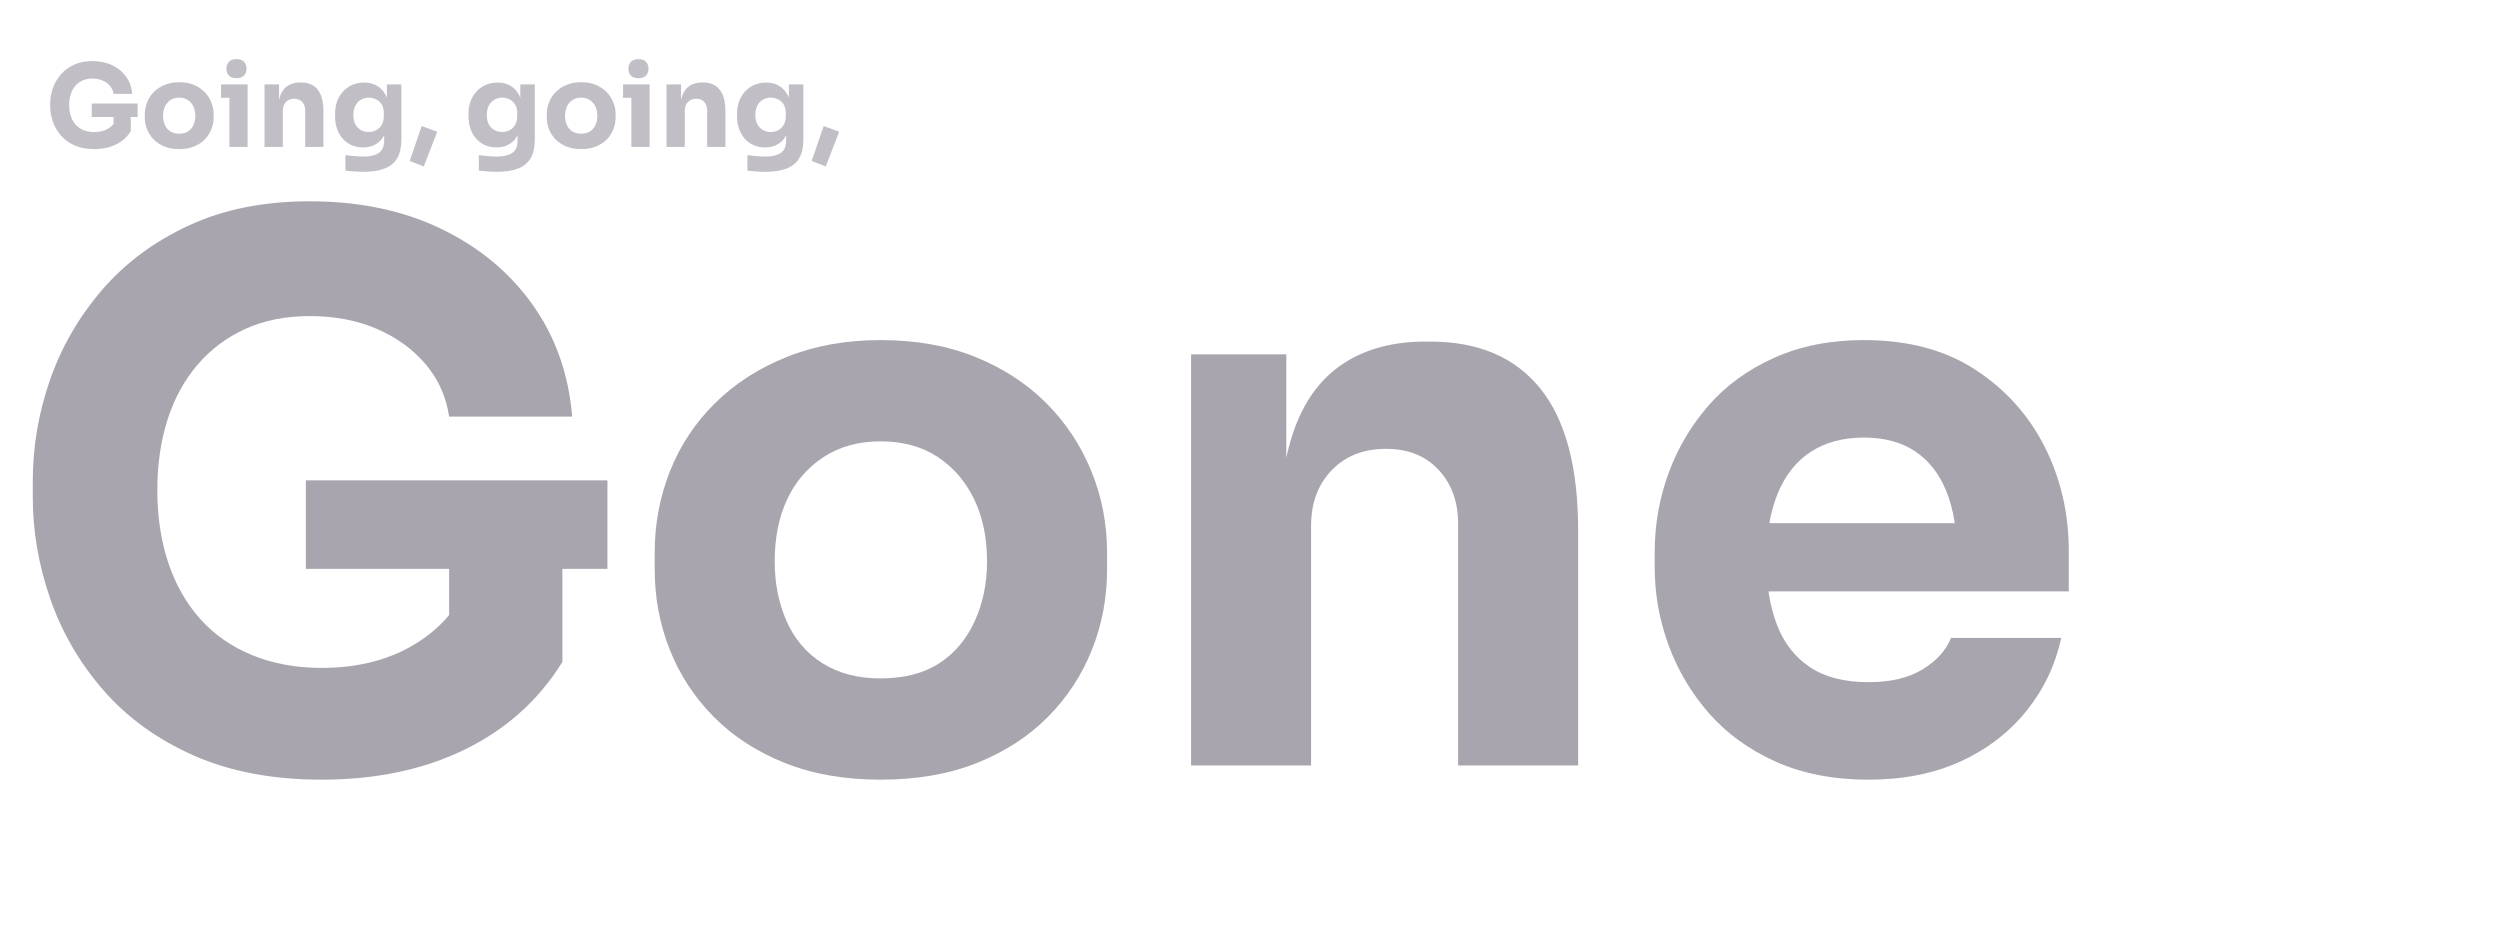 <svg xmlns="http://www.w3.org/2000/svg" xmlns:xlink="http://www.w3.org/1999/xlink" width="1313" zoomAndPan="magnify" viewBox="0 0 984.75 369.75" height="493" preserveAspectRatio="xMidYMid meet" version="1.0"><defs><filter x="0%" y="0%" width="100%" height="100%" id="27bd6b5262"><feColorMatrix values="0 0 0 0 1 0 0 0 0 1 0 0 0 0 1 0 0 0 1 0" color-interpolation-filters="sRGB"/></filter><g/><clipPath id="3eff64a356"><path d="M 0.207 15 L 825 15 L 825 369.5 L 0.207 369.5 Z M 0.207 15 " clip-rule="nonzero"/></clipPath><mask id="2a14627de4"><g filter="url(#27bd6b5262)"><rect x="-98.475" width="1181.7" fill="#000000" y="-36.975" height="443.7" fill-opacity="0.4"/></g></mask><clipPath id="3746368c80"><rect x="0" width="825" y="0" height="355"/></clipPath><mask id="e8d77829df"><g filter="url(#27bd6b5262)"><rect x="-98.475" width="1181.7" fill="#000000" y="-36.975" height="443.7" fill-opacity="0.29"/></g></mask><clipPath id="b868a29159"><rect x="0" width="316" y="0" height="57"/></clipPath></defs><g clip-path="url(#3eff64a356)"><g mask="url(#2a14627de4)"><g transform="matrix(1, 0, 0, 1, 0, 15)"><g clip-path="url(#3746368c80)"><g fill="#291e38" fill-opacity="1"><g transform="translate(0.208, 286.504)"><g><path d="M 126.469 5.609 C 107.164 5.609 90.32 2.41 75.938 -3.984 C 61.562 -10.391 49.691 -19.008 40.328 -29.844 C 30.973 -40.676 24.031 -52.691 19.5 -65.891 C 14.969 -79.086 12.703 -92.289 12.703 -105.5 L 12.703 -112 C 12.703 -125.594 14.969 -138.891 19.5 -151.891 C 24.031 -164.891 30.875 -176.707 40.031 -187.344 C 49.195 -197.977 60.625 -206.445 74.312 -212.75 C 88.008 -219.062 103.82 -222.219 121.75 -222.219 C 141.25 -222.219 158.484 -218.617 173.453 -211.422 C 188.43 -204.234 200.453 -194.285 209.516 -181.578 C 218.578 -168.879 223.797 -154.156 225.172 -137.406 L 176.703 -137.406 C 175.523 -145.289 172.422 -152.188 167.391 -158.094 C 162.367 -164 155.969 -168.625 148.188 -171.969 C 140.406 -175.32 131.594 -177 121.75 -177 C 112.289 -177 103.867 -175.32 96.484 -171.969 C 89.098 -168.625 82.789 -163.898 77.562 -157.797 C 72.344 -151.691 68.406 -144.453 65.75 -136.078 C 63.094 -127.703 61.766 -118.492 61.766 -108.453 C 61.766 -98.004 63.191 -88.492 66.047 -79.922 C 68.898 -71.359 73.082 -63.973 78.594 -57.766 C 84.113 -51.566 90.961 -46.789 99.141 -43.438 C 107.316 -40.094 116.426 -38.422 126.469 -38.422 C 139.863 -38.422 151.488 -41.176 161.344 -46.688 C 171.195 -52.207 178.289 -59.5 182.625 -68.562 L 176.703 -35.453 L 176.703 -86.875 L 221.328 -86.875 L 221.328 -40.781 C 212.066 -25.812 199.312 -14.336 183.062 -6.359 C 166.812 1.617 147.945 5.609 126.469 5.609 Z M 120.266 -77.422 L 120.266 -112.297 L 239.062 -112.297 L 239.062 -77.422 Z M 120.266 -77.422 "/></g></g></g><g fill="#291e38" fill-opacity="1"><g transform="translate(246.355, 286.504)"><g><path d="M 100.469 5.609 C 86.281 5.609 73.672 3.395 62.641 -1.031 C 51.609 -5.469 42.301 -11.523 34.719 -19.203 C 27.133 -26.891 21.375 -35.707 17.438 -45.656 C 13.5 -55.602 11.531 -66.094 11.531 -77.125 L 11.531 -83.922 C 11.531 -95.148 13.547 -105.836 17.578 -115.984 C 21.617 -126.129 27.531 -135.039 35.312 -142.719 C 43.094 -150.406 52.5 -156.461 63.531 -160.891 C 74.562 -165.328 86.875 -167.547 100.469 -167.547 C 114.457 -167.547 126.914 -165.328 137.844 -160.891 C 148.781 -156.461 158.086 -150.406 165.766 -142.719 C 173.453 -135.039 179.363 -126.129 183.5 -115.984 C 187.645 -105.836 189.719 -95.148 189.719 -83.922 L 189.719 -77.125 C 189.719 -66.094 187.742 -55.602 183.797 -45.656 C 179.859 -35.707 174.098 -26.891 166.516 -19.203 C 158.93 -11.523 149.625 -5.469 138.594 -1.031 C 127.562 3.395 114.852 5.609 100.469 5.609 Z M 100.469 -34.281 C 109.727 -34.281 117.41 -36.25 123.516 -40.188 C 129.617 -44.125 134.297 -49.641 137.547 -56.734 C 140.805 -63.828 142.438 -71.707 142.438 -80.375 C 142.438 -89.633 140.758 -97.758 137.406 -104.75 C 134.062 -111.75 129.285 -117.316 123.078 -121.453 C 116.867 -125.586 109.332 -127.656 100.469 -127.656 C 91.801 -127.656 84.316 -125.586 78.016 -121.453 C 71.711 -117.316 66.93 -111.75 63.672 -104.75 C 60.422 -97.758 58.797 -89.633 58.797 -80.375 C 58.797 -71.707 60.375 -63.828 63.531 -56.734 C 66.688 -49.641 71.414 -44.125 77.719 -40.188 C 84.02 -36.25 91.602 -34.281 100.469 -34.281 Z M 100.469 -34.281 "/></g></g></g><g fill="#291e38" fill-opacity="1"><g transform="translate(447.587, 286.504)"><g><path d="M 21.578 0 L 21.578 -161.938 L 59.094 -161.938 L 59.094 -92.484 L 56.438 -92.484 C 56.438 -109.035 58.551 -122.828 62.781 -133.859 C 67.02 -144.891 73.473 -153.16 82.141 -158.672 C 90.816 -164.191 101.359 -166.953 113.766 -166.953 L 115.844 -166.953 C 134.75 -166.953 149.176 -160.797 159.125 -148.484 C 169.07 -136.172 174.047 -117.504 174.047 -92.484 L 174.047 0 L 126.766 0 L 126.766 -95.156 C 126.766 -103.82 124.203 -110.91 119.078 -116.422 C 113.961 -121.941 107.07 -124.703 98.406 -124.703 C 89.539 -124.703 82.395 -121.895 76.969 -116.281 C 71.551 -110.664 68.844 -103.328 68.844 -94.266 L 68.844 0 Z M 21.578 0 "/></g></g></g><g fill="#291e38" fill-opacity="1"><g transform="translate(640.249, 286.504)"><g><path d="M 95.734 5.609 C 81.953 5.609 69.789 3.25 59.25 -1.469 C 48.707 -6.195 39.938 -12.551 32.938 -20.531 C 25.945 -28.508 20.629 -37.473 16.984 -47.422 C 13.348 -57.367 11.531 -67.566 11.531 -78.016 L 11.531 -83.922 C 11.531 -94.754 13.348 -105.145 16.984 -115.094 C 20.629 -125.039 25.898 -133.953 32.797 -141.828 C 39.691 -149.711 48.312 -155.969 58.656 -160.594 C 69 -165.227 80.77 -167.547 93.969 -167.547 C 111.301 -167.547 125.926 -163.656 137.844 -155.875 C 149.77 -148.094 158.883 -137.945 165.188 -125.438 C 171.488 -112.926 174.641 -99.285 174.641 -84.516 L 174.641 -68.562 L 31.328 -68.562 L 31.328 -95.453 L 145.984 -95.453 L 130.609 -83.031 C 130.609 -92.688 129.227 -100.961 126.469 -107.859 C 123.719 -114.754 119.629 -120.023 114.203 -123.672 C 108.785 -127.316 102.039 -129.141 93.969 -129.141 C 85.695 -129.141 78.703 -127.266 72.984 -123.516 C 67.273 -119.773 62.941 -114.305 59.984 -107.109 C 57.023 -99.922 55.547 -91.109 55.547 -80.672 C 55.547 -71.016 56.926 -62.594 59.688 -55.406 C 62.445 -48.219 66.781 -42.648 72.688 -38.703 C 78.602 -34.766 86.285 -32.797 95.734 -32.797 C 104.41 -32.797 111.504 -34.469 117.016 -37.812 C 122.535 -41.164 126.281 -45.305 128.25 -50.234 L 171.688 -50.234 C 169.32 -39.398 164.691 -29.742 157.797 -21.266 C 150.898 -12.797 142.227 -6.195 131.781 -1.469 C 121.344 3.25 109.328 5.609 95.734 5.609 Z M 95.734 5.609 "/></g></g></g></g></g></g></g><g mask="url(#e8d77829df)"><g transform="matrix(1, 0, 0, 1, 17, 15)"><g clip-path="url(#b868a29159)"><g fill="#291e38" fill-opacity="1"><g transform="translate(0.833, 42.878)"><g><path d="M 19.25 0.859 C 16.312 0.859 13.75 0.375 11.562 -0.594 C 9.375 -1.57 7.566 -2.883 6.141 -4.531 C 4.711 -6.188 3.656 -8.02 2.969 -10.031 C 2.281 -12.039 1.938 -14.047 1.938 -16.047 L 1.938 -17.047 C 1.938 -19.109 2.281 -21.129 2.969 -23.109 C 3.656 -25.086 4.695 -26.883 6.094 -28.5 C 7.488 -30.125 9.227 -31.414 11.312 -32.375 C 13.395 -33.332 15.801 -33.812 18.531 -33.812 C 21.5 -33.812 24.117 -33.266 26.391 -32.172 C 28.672 -31.078 30.5 -29.562 31.875 -27.625 C 33.258 -25.695 34.055 -23.457 34.266 -20.906 L 26.891 -20.906 C 26.711 -22.102 26.238 -23.148 25.469 -24.047 C 24.707 -24.953 23.734 -25.66 22.547 -26.172 C 21.367 -26.68 20.031 -26.938 18.531 -26.938 C 17.094 -26.938 15.812 -26.68 14.688 -26.172 C 13.562 -25.66 12.598 -24.941 11.797 -24.016 C 11.004 -23.086 10.406 -21.984 10 -20.703 C 9.602 -19.43 9.406 -18.031 9.406 -16.5 C 9.406 -14.914 9.617 -13.469 10.047 -12.156 C 10.484 -10.852 11.117 -9.727 11.953 -8.781 C 12.797 -7.844 13.836 -7.117 15.078 -6.609 C 16.328 -6.098 17.719 -5.844 19.25 -5.844 C 21.281 -5.844 23.047 -6.258 24.547 -7.094 C 26.047 -7.938 27.129 -9.051 27.797 -10.438 L 26.891 -5.391 L 26.891 -13.219 L 33.688 -13.219 L 33.688 -6.203 C 32.27 -3.922 30.32 -2.172 27.844 -0.953 C 25.375 0.254 22.508 0.859 19.25 0.859 Z M 18.297 -11.781 L 18.297 -17.094 L 36.375 -17.094 L 36.375 -11.781 Z M 18.297 -11.781 "/></g></g></g><g fill="#291e38" fill-opacity="1"><g transform="translate(38.283, 42.878)"><g><path d="M 15.297 0.859 C 13.129 0.859 11.207 0.52 9.531 -0.156 C 7.852 -0.832 6.438 -1.754 5.281 -2.922 C 4.125 -4.086 3.242 -5.426 2.641 -6.938 C 2.047 -8.457 1.75 -10.055 1.75 -11.734 L 1.75 -12.766 C 1.75 -14.473 2.055 -16.098 2.672 -17.641 C 3.285 -19.191 4.188 -20.551 5.375 -21.719 C 6.562 -22.883 7.992 -23.805 9.672 -24.484 C 11.348 -25.16 13.223 -25.5 15.297 -25.5 C 17.422 -25.5 19.312 -25.16 20.969 -24.484 C 22.633 -23.805 24.051 -22.883 25.219 -21.719 C 26.395 -20.551 27.297 -19.191 27.922 -17.641 C 28.555 -16.098 28.875 -14.473 28.875 -12.766 L 28.875 -11.734 C 28.875 -10.055 28.57 -8.457 27.969 -6.938 C 27.375 -5.426 26.5 -4.086 25.344 -2.922 C 24.188 -1.754 22.77 -0.832 21.094 -0.156 C 19.414 0.52 17.484 0.859 15.297 0.859 Z M 15.297 -5.219 C 16.703 -5.219 17.867 -5.516 18.797 -6.109 C 19.723 -6.711 20.43 -7.551 20.922 -8.625 C 21.422 -9.707 21.672 -10.91 21.672 -12.234 C 21.672 -13.641 21.414 -14.875 20.906 -15.938 C 20.395 -17 19.664 -17.844 18.719 -18.469 C 17.781 -19.102 16.641 -19.422 15.297 -19.422 C 13.973 -19.422 12.832 -19.102 11.875 -18.469 C 10.914 -17.844 10.188 -17 9.688 -15.938 C 9.195 -14.875 8.953 -13.641 8.953 -12.234 C 8.953 -10.91 9.191 -9.707 9.672 -8.625 C 10.148 -7.551 10.867 -6.711 11.828 -6.109 C 12.785 -5.516 13.941 -5.219 15.297 -5.219 Z M 15.297 -5.219 "/></g></g></g><g fill="#291e38" fill-opacity="1"><g transform="translate(68.899, 42.878)"><g><path d="M 4.453 0 L 4.453 -24.641 L 11.641 -24.641 L 11.641 0 Z M 1.172 -19.344 L 1.172 -24.641 L 11.641 -24.641 L 11.641 -19.344 Z M 7.234 -27.078 C 5.891 -27.078 4.895 -27.426 4.25 -28.125 C 3.602 -28.832 3.281 -29.723 3.281 -30.797 C 3.281 -31.91 3.602 -32.816 4.25 -33.516 C 4.895 -34.223 5.891 -34.578 7.234 -34.578 C 8.586 -34.578 9.586 -34.223 10.234 -33.516 C 10.879 -32.816 11.203 -31.91 11.203 -30.797 C 11.203 -29.723 10.879 -28.832 10.234 -28.125 C 9.586 -27.426 8.586 -27.078 7.234 -27.078 Z M 7.234 -27.078 "/></g></g></g><g fill="#291e38" fill-opacity="1"><g transform="translate(83.915, 42.878)"><g><path d="M 3.281 0 L 3.281 -24.641 L 9 -24.641 L 9 -14.078 L 8.594 -14.078 C 8.594 -16.598 8.91 -18.695 9.547 -20.375 C 10.191 -22.051 11.176 -23.305 12.5 -24.141 C 13.82 -24.984 15.426 -25.406 17.312 -25.406 L 17.625 -25.406 C 20.5 -25.406 22.691 -24.469 24.203 -22.594 C 25.723 -20.719 26.484 -17.879 26.484 -14.078 L 26.484 0 L 19.297 0 L 19.297 -14.484 C 19.297 -15.797 18.906 -16.875 18.125 -17.719 C 17.344 -18.562 16.289 -18.984 14.969 -18.984 C 13.625 -18.984 12.539 -18.551 11.719 -17.688 C 10.895 -16.832 10.484 -15.719 10.484 -14.344 L 10.484 0 Z M 3.281 0 "/></g></g></g><g fill="#291e38" fill-opacity="1"><g transform="translate(113.228, 42.878)"><g><path d="M 13 9.797 C 11.801 9.797 10.57 9.75 9.312 9.656 C 8.051 9.57 6.895 9.457 5.844 9.312 L 5.844 3.234 C 6.895 3.391 8.055 3.52 9.328 3.625 C 10.609 3.727 11.77 3.781 12.812 3.781 C 14.758 3.781 16.336 3.551 17.547 3.094 C 18.766 2.645 19.66 1.961 20.234 1.047 C 20.805 0.141 21.094 -1.031 21.094 -2.469 L 21.094 -7.375 L 22.391 -10.25 C 22.328 -8.062 21.898 -6.188 21.109 -4.625 C 20.316 -3.07 19.211 -1.879 17.797 -1.047 C 16.391 -0.223 14.711 0.188 12.766 0.188 C 11.086 0.188 9.566 -0.117 8.203 -0.734 C 6.836 -1.348 5.676 -2.207 4.719 -3.312 C 3.758 -4.426 3.023 -5.723 2.516 -7.203 C 2.004 -8.691 1.75 -10.305 1.75 -12.047 L 1.75 -13.078 C 1.75 -14.816 2.02 -16.438 2.562 -17.938 C 3.102 -19.438 3.883 -20.738 4.906 -21.844 C 5.926 -22.957 7.141 -23.82 8.547 -24.438 C 9.953 -25.051 11.508 -25.359 13.219 -25.359 C 15.195 -25.359 16.91 -24.922 18.359 -24.047 C 19.816 -23.18 20.961 -21.91 21.797 -20.234 C 22.641 -18.555 23.094 -16.535 23.156 -14.172 L 22.172 -13.891 L 22.172 -24.641 L 27.875 -24.641 L 27.875 -2.922 C 27.875 0.109 27.332 2.551 26.25 4.406 C 25.176 6.258 23.535 7.617 21.328 8.484 C 19.129 9.359 16.352 9.797 13 9.797 Z M 15.016 -5.891 C 16.129 -5.891 17.133 -6.133 18.031 -6.625 C 18.926 -7.125 19.633 -7.836 20.156 -8.766 C 20.688 -9.691 20.953 -10.816 20.953 -12.141 L 20.953 -13.453 C 20.953 -14.734 20.676 -15.816 20.125 -16.703 C 19.57 -17.586 18.844 -18.258 17.938 -18.719 C 17.039 -19.188 16.082 -19.422 15.062 -19.422 C 13.863 -19.422 12.801 -19.133 11.875 -18.562 C 10.945 -18 10.227 -17.207 9.719 -16.188 C 9.207 -15.164 8.953 -13.969 8.953 -12.594 C 8.953 -11.188 9.211 -9.977 9.734 -8.969 C 10.254 -7.969 10.973 -7.203 11.891 -6.672 C 12.805 -6.148 13.848 -5.891 15.016 -5.891 Z M 15.016 -5.891 "/></g></g></g><g fill="#291e38" fill-opacity="1"><g transform="translate(144.069, 42.878)"><g><path d="M 5.844 7.688 L 0.312 5.531 L 5.031 -8.234 L 11.156 -5.984 Z M 5.844 7.688 "/></g></g></g><g fill="#291e38" fill-opacity="1"><g transform="translate(156.342, 42.878)"><g/></g></g><g fill="#291e38" fill-opacity="1"><g transform="translate(165.784, 42.878)"><g><path d="M 13 9.797 C 11.801 9.797 10.57 9.75 9.312 9.656 C 8.051 9.57 6.895 9.457 5.844 9.312 L 5.844 3.234 C 6.895 3.391 8.055 3.52 9.328 3.625 C 10.609 3.727 11.77 3.781 12.812 3.781 C 14.758 3.781 16.336 3.551 17.547 3.094 C 18.766 2.645 19.66 1.961 20.234 1.047 C 20.805 0.141 21.094 -1.031 21.094 -2.469 L 21.094 -7.375 L 22.391 -10.25 C 22.328 -8.062 21.898 -6.188 21.109 -4.625 C 20.316 -3.07 19.211 -1.879 17.797 -1.047 C 16.391 -0.223 14.711 0.188 12.766 0.188 C 11.086 0.188 9.566 -0.117 8.203 -0.734 C 6.836 -1.348 5.676 -2.207 4.719 -3.312 C 3.758 -4.426 3.023 -5.723 2.516 -7.203 C 2.004 -8.691 1.75 -10.305 1.75 -12.047 L 1.75 -13.078 C 1.75 -14.816 2.02 -16.438 2.562 -17.938 C 3.102 -19.438 3.883 -20.738 4.906 -21.844 C 5.926 -22.957 7.141 -23.82 8.547 -24.438 C 9.953 -25.051 11.508 -25.359 13.219 -25.359 C 15.195 -25.359 16.91 -24.922 18.359 -24.047 C 19.816 -23.18 20.961 -21.91 21.797 -20.234 C 22.641 -18.555 23.094 -16.535 23.156 -14.172 L 22.172 -13.891 L 22.172 -24.641 L 27.875 -24.641 L 27.875 -2.922 C 27.875 0.109 27.332 2.551 26.25 4.406 C 25.176 6.258 23.535 7.617 21.328 8.484 C 19.129 9.359 16.352 9.797 13 9.797 Z M 15.016 -5.891 C 16.129 -5.891 17.133 -6.133 18.031 -6.625 C 18.926 -7.125 19.633 -7.836 20.156 -8.766 C 20.688 -9.691 20.953 -10.816 20.953 -12.141 L 20.953 -13.453 C 20.953 -14.734 20.676 -15.816 20.125 -16.703 C 19.57 -17.586 18.844 -18.258 17.938 -18.719 C 17.039 -19.188 16.082 -19.422 15.062 -19.422 C 13.863 -19.422 12.801 -19.133 11.875 -18.562 C 10.945 -18 10.227 -17.207 9.719 -16.188 C 9.207 -15.164 8.953 -13.969 8.953 -12.594 C 8.953 -11.188 9.211 -9.977 9.734 -8.969 C 10.254 -7.969 10.973 -7.203 11.891 -6.672 C 12.805 -6.148 13.848 -5.891 15.016 -5.891 Z M 15.016 -5.891 "/></g></g></g><g fill="#291e38" fill-opacity="1"><g transform="translate(196.625, 42.878)"><g><path d="M 15.297 0.859 C 13.129 0.859 11.207 0.52 9.531 -0.156 C 7.852 -0.832 6.438 -1.754 5.281 -2.922 C 4.125 -4.086 3.242 -5.426 2.641 -6.938 C 2.047 -8.457 1.75 -10.055 1.75 -11.734 L 1.75 -12.766 C 1.75 -14.473 2.055 -16.098 2.672 -17.641 C 3.285 -19.191 4.188 -20.551 5.375 -21.719 C 6.562 -22.883 7.992 -23.805 9.672 -24.484 C 11.348 -25.16 13.223 -25.5 15.297 -25.5 C 17.422 -25.5 19.312 -25.16 20.969 -24.484 C 22.633 -23.805 24.051 -22.883 25.219 -21.719 C 26.395 -20.551 27.297 -19.191 27.922 -17.641 C 28.555 -16.098 28.875 -14.473 28.875 -12.766 L 28.875 -11.734 C 28.875 -10.055 28.57 -8.457 27.969 -6.938 C 27.375 -5.426 26.5 -4.086 25.344 -2.922 C 24.188 -1.754 22.77 -0.832 21.094 -0.156 C 19.414 0.52 17.484 0.859 15.297 0.859 Z M 15.297 -5.219 C 16.703 -5.219 17.867 -5.516 18.797 -6.109 C 19.723 -6.711 20.43 -7.551 20.922 -8.625 C 21.422 -9.707 21.672 -10.91 21.672 -12.234 C 21.672 -13.641 21.414 -14.875 20.906 -15.938 C 20.395 -17 19.664 -17.844 18.719 -18.469 C 17.781 -19.102 16.641 -19.422 15.297 -19.422 C 13.973 -19.422 12.832 -19.102 11.875 -18.469 C 10.914 -17.844 10.188 -17 9.688 -15.938 C 9.195 -14.875 8.953 -13.641 8.953 -12.234 C 8.953 -10.91 9.191 -9.707 9.672 -8.625 C 10.148 -7.551 10.867 -6.711 11.828 -6.109 C 12.785 -5.516 13.941 -5.219 15.297 -5.219 Z M 15.297 -5.219 "/></g></g></g><g fill="#291e38" fill-opacity="1"><g transform="translate(227.241, 42.878)"><g><path d="M 4.453 0 L 4.453 -24.641 L 11.641 -24.641 L 11.641 0 Z M 1.172 -19.344 L 1.172 -24.641 L 11.641 -24.641 L 11.641 -19.344 Z M 7.234 -27.078 C 5.891 -27.078 4.895 -27.426 4.25 -28.125 C 3.602 -28.832 3.281 -29.723 3.281 -30.797 C 3.281 -31.91 3.602 -32.816 4.25 -33.516 C 4.895 -34.223 5.891 -34.578 7.234 -34.578 C 8.586 -34.578 9.586 -34.223 10.234 -33.516 C 10.879 -32.816 11.203 -31.91 11.203 -30.797 C 11.203 -29.723 10.879 -28.832 10.234 -28.125 C 9.586 -27.426 8.586 -27.078 7.234 -27.078 Z M 7.234 -27.078 "/></g></g></g><g fill="#291e38" fill-opacity="1"><g transform="translate(242.257, 42.878)"><g><path d="M 3.281 0 L 3.281 -24.641 L 9 -24.641 L 9 -14.078 L 8.594 -14.078 C 8.594 -16.598 8.91 -18.695 9.547 -20.375 C 10.191 -22.051 11.176 -23.305 12.5 -24.141 C 13.82 -24.984 15.426 -25.406 17.312 -25.406 L 17.625 -25.406 C 20.5 -25.406 22.691 -24.469 24.203 -22.594 C 25.723 -20.719 26.484 -17.879 26.484 -14.078 L 26.484 0 L 19.297 0 L 19.297 -14.484 C 19.297 -15.797 18.906 -16.875 18.125 -17.719 C 17.344 -18.562 16.289 -18.984 14.969 -18.984 C 13.625 -18.984 12.539 -18.551 11.719 -17.688 C 10.895 -16.832 10.484 -15.719 10.484 -14.344 L 10.484 0 Z M 3.281 0 "/></g></g></g><g fill="#291e38" fill-opacity="1"><g transform="translate(271.57, 42.878)"><g><path d="M 13 9.797 C 11.801 9.797 10.57 9.75 9.312 9.656 C 8.051 9.57 6.895 9.457 5.844 9.312 L 5.844 3.234 C 6.895 3.391 8.055 3.52 9.328 3.625 C 10.609 3.727 11.77 3.781 12.812 3.781 C 14.758 3.781 16.336 3.551 17.547 3.094 C 18.766 2.645 19.66 1.961 20.234 1.047 C 20.805 0.141 21.094 -1.031 21.094 -2.469 L 21.094 -7.375 L 22.391 -10.25 C 22.328 -8.062 21.898 -6.188 21.109 -4.625 C 20.316 -3.07 19.211 -1.879 17.797 -1.047 C 16.391 -0.223 14.711 0.188 12.766 0.188 C 11.086 0.188 9.566 -0.117 8.203 -0.734 C 6.836 -1.348 5.676 -2.207 4.719 -3.312 C 3.758 -4.426 3.023 -5.723 2.516 -7.203 C 2.004 -8.691 1.75 -10.305 1.75 -12.047 L 1.75 -13.078 C 1.75 -14.816 2.02 -16.438 2.562 -17.938 C 3.102 -19.438 3.883 -20.738 4.906 -21.844 C 5.926 -22.957 7.141 -23.82 8.547 -24.438 C 9.953 -25.051 11.508 -25.359 13.219 -25.359 C 15.195 -25.359 16.91 -24.922 18.359 -24.047 C 19.816 -23.18 20.961 -21.91 21.797 -20.234 C 22.641 -18.555 23.094 -16.535 23.156 -14.172 L 22.172 -13.891 L 22.172 -24.641 L 27.875 -24.641 L 27.875 -2.922 C 27.875 0.109 27.332 2.551 26.25 4.406 C 25.176 6.258 23.535 7.617 21.328 8.484 C 19.129 9.359 16.352 9.797 13 9.797 Z M 15.016 -5.891 C 16.129 -5.891 17.133 -6.133 18.031 -6.625 C 18.926 -7.125 19.633 -7.836 20.156 -8.766 C 20.688 -9.691 20.953 -10.816 20.953 -12.141 L 20.953 -13.453 C 20.953 -14.734 20.676 -15.816 20.125 -16.703 C 19.57 -17.586 18.844 -18.258 17.938 -18.719 C 17.039 -19.188 16.082 -19.422 15.062 -19.422 C 13.863 -19.422 12.801 -19.133 11.875 -18.562 C 10.945 -18 10.227 -17.207 9.719 -16.188 C 9.207 -15.164 8.953 -13.969 8.953 -12.594 C 8.953 -11.188 9.211 -9.977 9.734 -8.969 C 10.254 -7.969 10.973 -7.203 11.891 -6.672 C 12.805 -6.148 13.848 -5.891 15.016 -5.891 Z M 15.016 -5.891 "/></g></g></g><g fill="#291e38" fill-opacity="1"><g transform="translate(302.411, 42.878)"><g><path d="M 5.844 7.688 L 0.312 5.531 L 5.031 -8.234 L 11.156 -5.984 Z M 5.844 7.688 "/></g></g></g></g></g></g></svg>